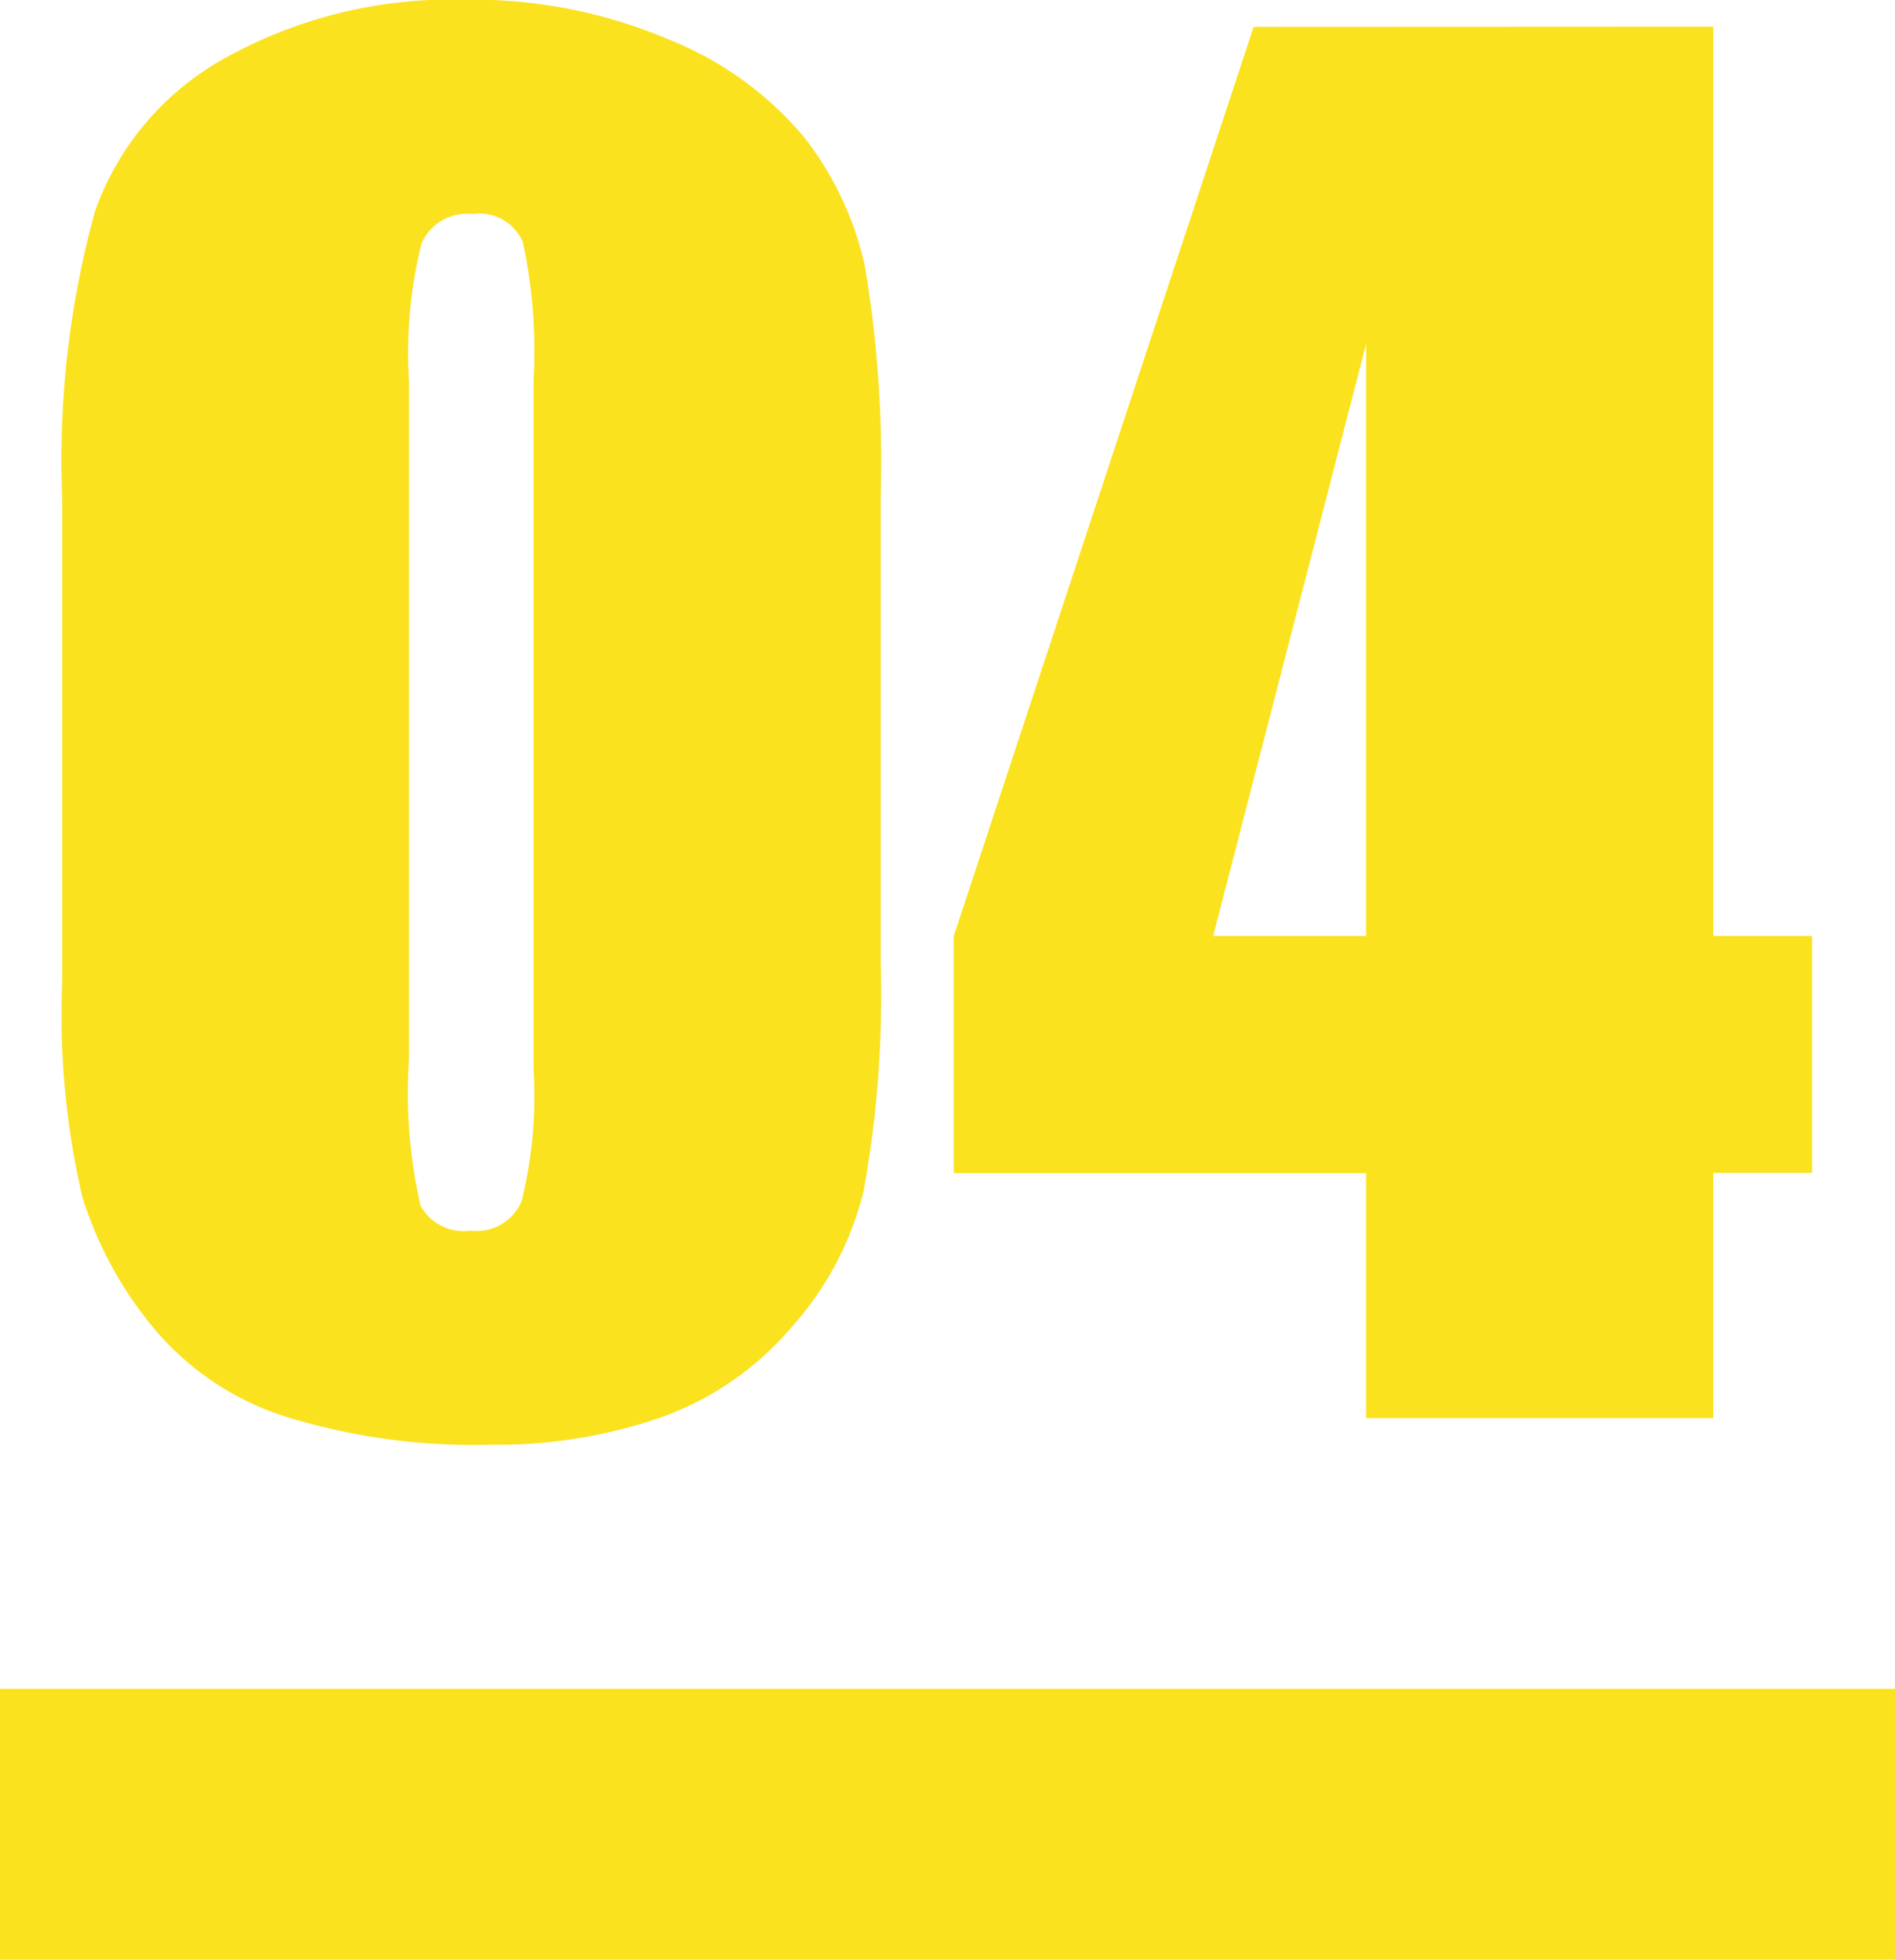 <svg xmlns="http://www.w3.org/2000/svg" width="28" height="28.947" viewBox="0 0 28 28.947"><g transform="translate(0 -5.053)"><path d="M13.013-13.6v6.855a16.227,16.227,0,0,1-.254,3.4,4.7,4.7,0,0,1-1.054,1.993A4.543,4.543,0,0,1,9.775-.013,7.427,7.427,0,0,1,7.249.394a9.4,9.4,0,0,1-3.06-.425A4.2,4.2,0,0,1,2.247-1.358a5.679,5.679,0,0,1-1.028-1.9,11.843,11.843,0,0,1-.3-3.167V-13.6a13.78,13.78,0,0,1,.489-4.24A4.184,4.184,0,0,1,3.345-20.1a6.863,6.863,0,0,1,3.523-.851,7.389,7.389,0,0,1,3.021.59,5.043,5.043,0,0,1,1.993,1.441,4.755,4.755,0,0,1,.9,1.917A17.511,17.511,0,0,1,13.013-13.6ZM7.884-15.323a7.68,7.68,0,0,0-.159-2.05.7.7,0,0,0-.743-.413.734.734,0,0,0-.755.438,6.682,6.682,0,0,0-.184,2.025V-5.294a7.444,7.444,0,0,0,.171,2.158.733.733,0,0,0,.743.368A.724.724,0,0,0,7.706-3.2a6.44,6.44,0,0,0,.178-1.942Zm17.431-5.23V-7.122h1.46v3.5h-1.46V0H20.186V-3.618H14.092v-3.5l4.431-13.432ZM20.186-7.122v-8.747l-2.26,8.747Z" transform="translate(0 26)" fill="#fbe21f"/><rect width="28" height="4" transform="translate(0 30)" fill="#fbe21f"/></g></svg>